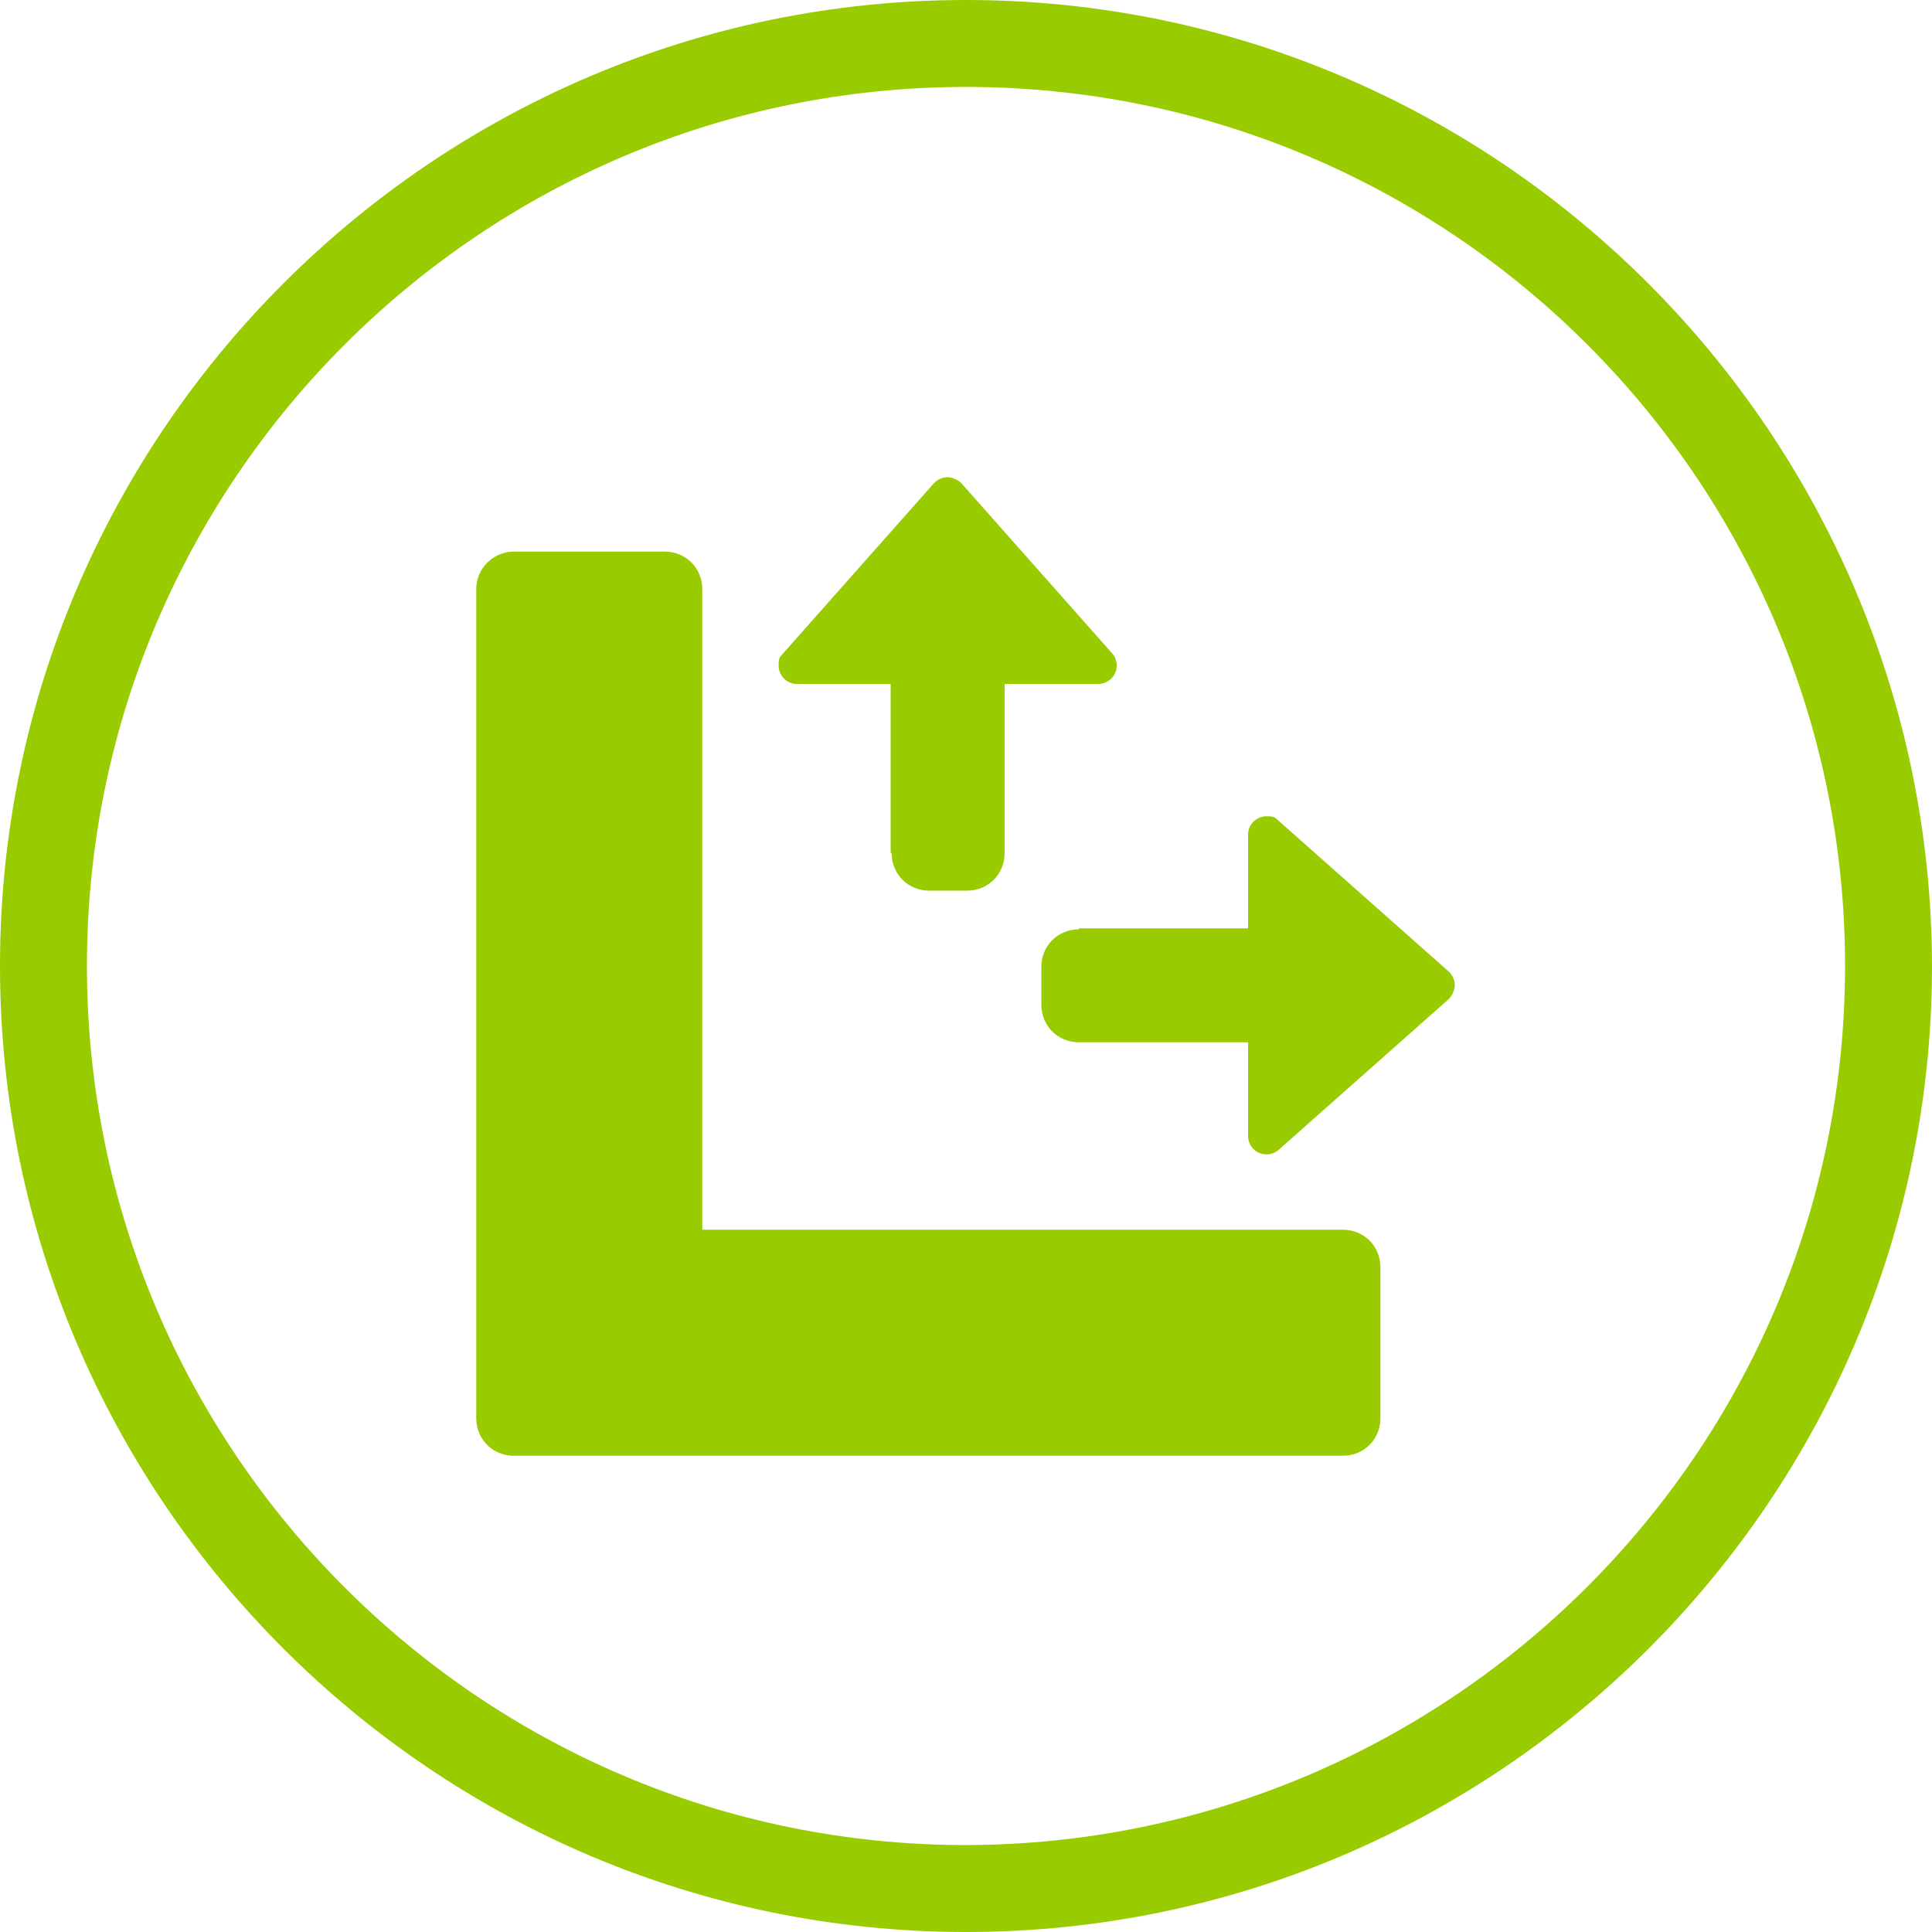 <?xml version="1.0" encoding="UTF-8"?>
<svg id="Layer_2" data-name="Layer 2" xmlns="http://www.w3.org/2000/svg" viewBox="0 0 200 200">
  <defs>
    <style>
      .cls-1 {
        fill: #9c0;
      }
    </style>
  </defs>
  <g id="Layer_1-2" data-name="Layer 1">
    <g id="Layer_1-3" data-name="Layer 1">
      <g>
        <path class="cls-1" d="M100,0C44.9,0,0,44.9,0,100s44.9,100,100,100,100-44.9,100-100C199.9,44.9,155.1,0,100,0ZM100,191c-50.2,0-91-40.8-91-91S49.8,9,100,9s91,40.8,91,91-40.9,90.9-91,91Z"/>
        <g>
          <path class="cls-1" d="M53.2,57.1h15.6c2.2,0,3.9,1.7,3.9,3.9v66.3h66.3c2.2,0,3.9,1.7,3.9,3.9v15.6c0,2.2-1.7,3.9-3.9,3.9H53.2c-2.2,0-3.9-1.7-3.9-3.9V61c0-2.2,1.8-3.9,3.9-3.9Z"/>
          <path class="cls-1" d="M92.2,88.3v-17.5h-9.7c-1.1,0-1.9-.9-1.9-1.9s.2-.9.5-1.3l15.6-17.6c.4-.4.9-.6,1.4-.6s1.1.3,1.4.6l15.6,17.6c.3.3.5.8.5,1.3,0,1.1-.9,1.9-1.9,1.9h-9.7v17.5c0,2.2-1.7,3.9-3.9,3.9h-3.9c-2.2,0-3.9-1.7-3.9-3.9h-.1Z"/>
          <path class="cls-1" d="M111.7,96.1h17.5v-9.7c0-1.1.9-1.9,1.9-1.9s.9.2,1.3.5l17.6,15.6c.4.4.6.9.6,1.4s-.3,1.1-.6,1.4l-17.6,15.6c-.3.3-.8.5-1.3.5-1.1,0-1.9-.9-1.9-1.9v-9.7h-17.5c-2.2,0-3.9-1.7-3.9-3.9v-3.9c0-2.2,1.7-3.9,3.9-3.9v-.1Z"/>
        </g>
      </g>
    </g>
  </g>
</svg>